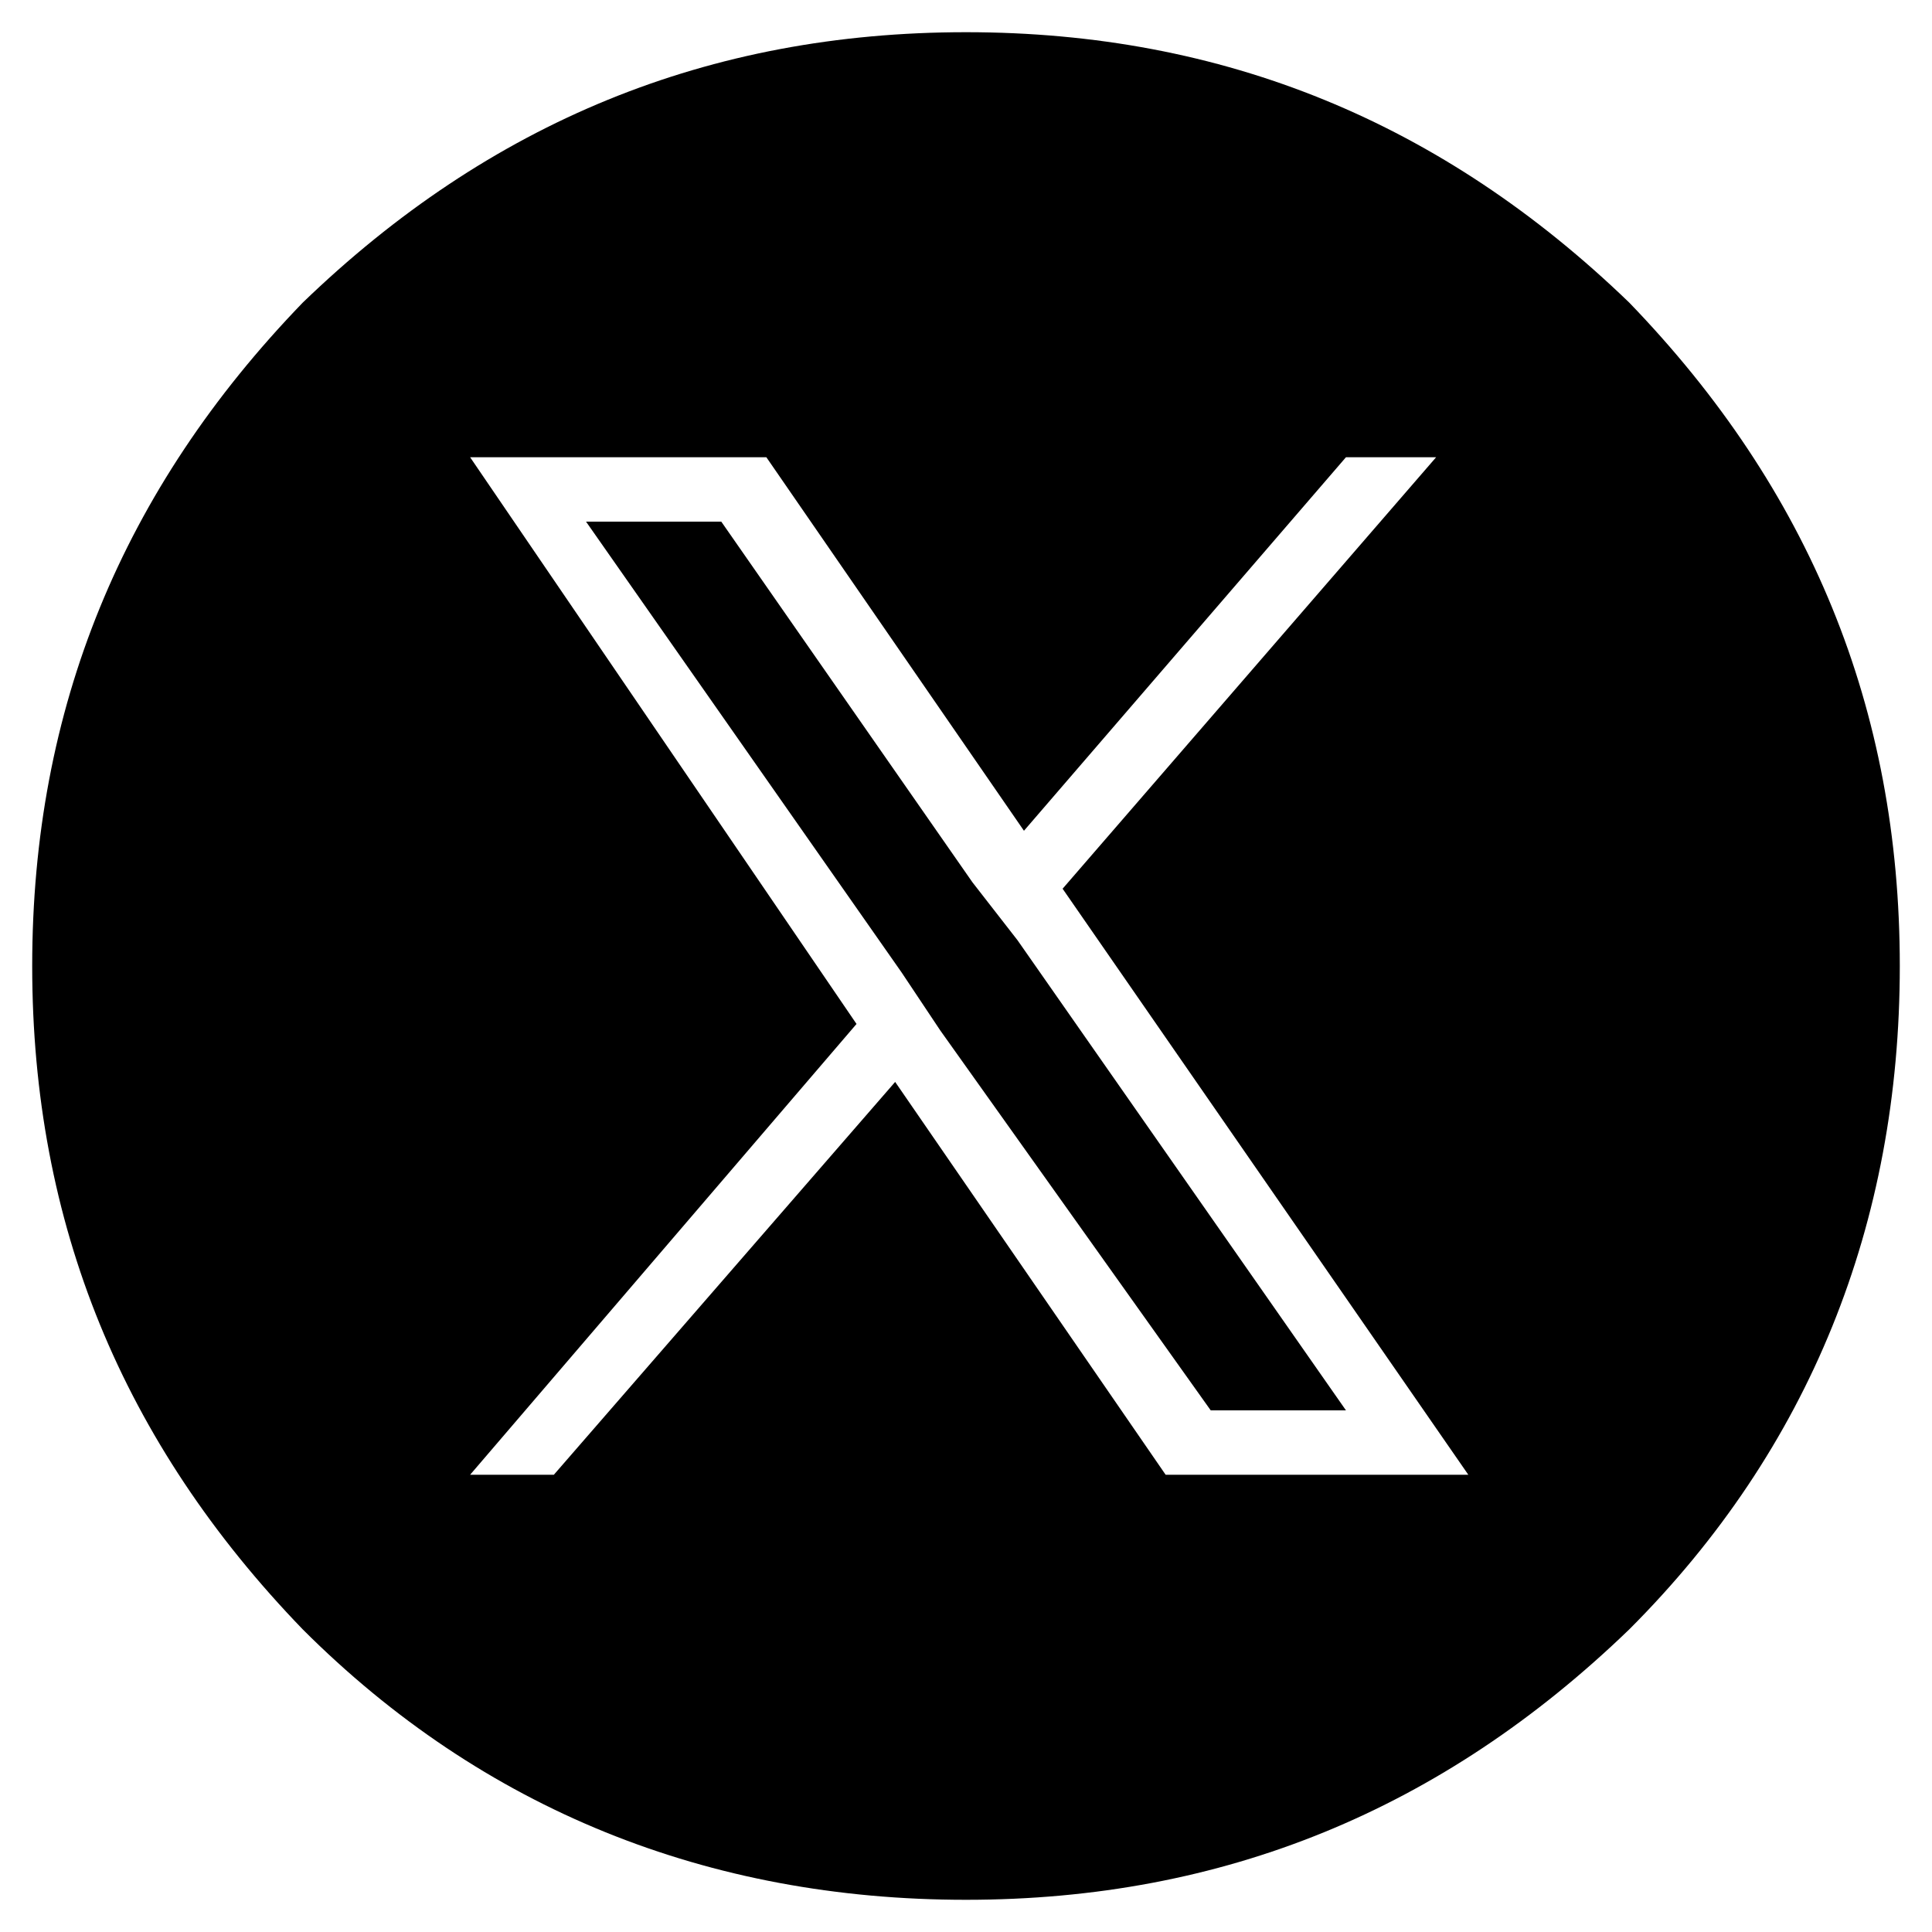 <?xml version="1.0" encoding="utf-8"?>
<!-- Generator: Adobe Illustrator 27.8.1, SVG Export Plug-In . SVG Version: 6.00 Build 0)  -->
<svg version="1.1" id="レイヤー_1" xmlns="http://www.w3.org/2000/svg" xmlns:xlink="http://www.w3.org/1999/xlink" x="0px"
	 y="0px" viewBox="0 0 30 30" style="enable-background:new 0 0 30 30;" xml:space="preserve">
<g>
	<path d="M25.3,4.7C22.4,1.9,19,0.5,15,0.5S7.6,1.9,4.7,4.7C1.9,7.6,0.5,11,0.5,15s1.4,7.4,4.2,10.3c2.8,2.8,6.3,4.2,10.3,4.2
		s7.4-1.4,10.3-4.2c2.8-2.8,4.2-6.3,4.2-10.3S28.1,7.6,25.3,4.7z M18.1,22.9l-4.2-6.1l-5.3,6.1H7.3l6-7l-6-8.8h4.6l4,5.8l5-5.8h1.4
		l-5.8,6.7h0l6.3,9.1H18.1z"/>
	<polygon points="15.1,13.7 11.2,8.1 9.1,8.1 14,15.1 14.6,16 14.6,16 18.8,21.9 20.9,21.9 15.8,14.6 	"/>
</g>
</svg>
